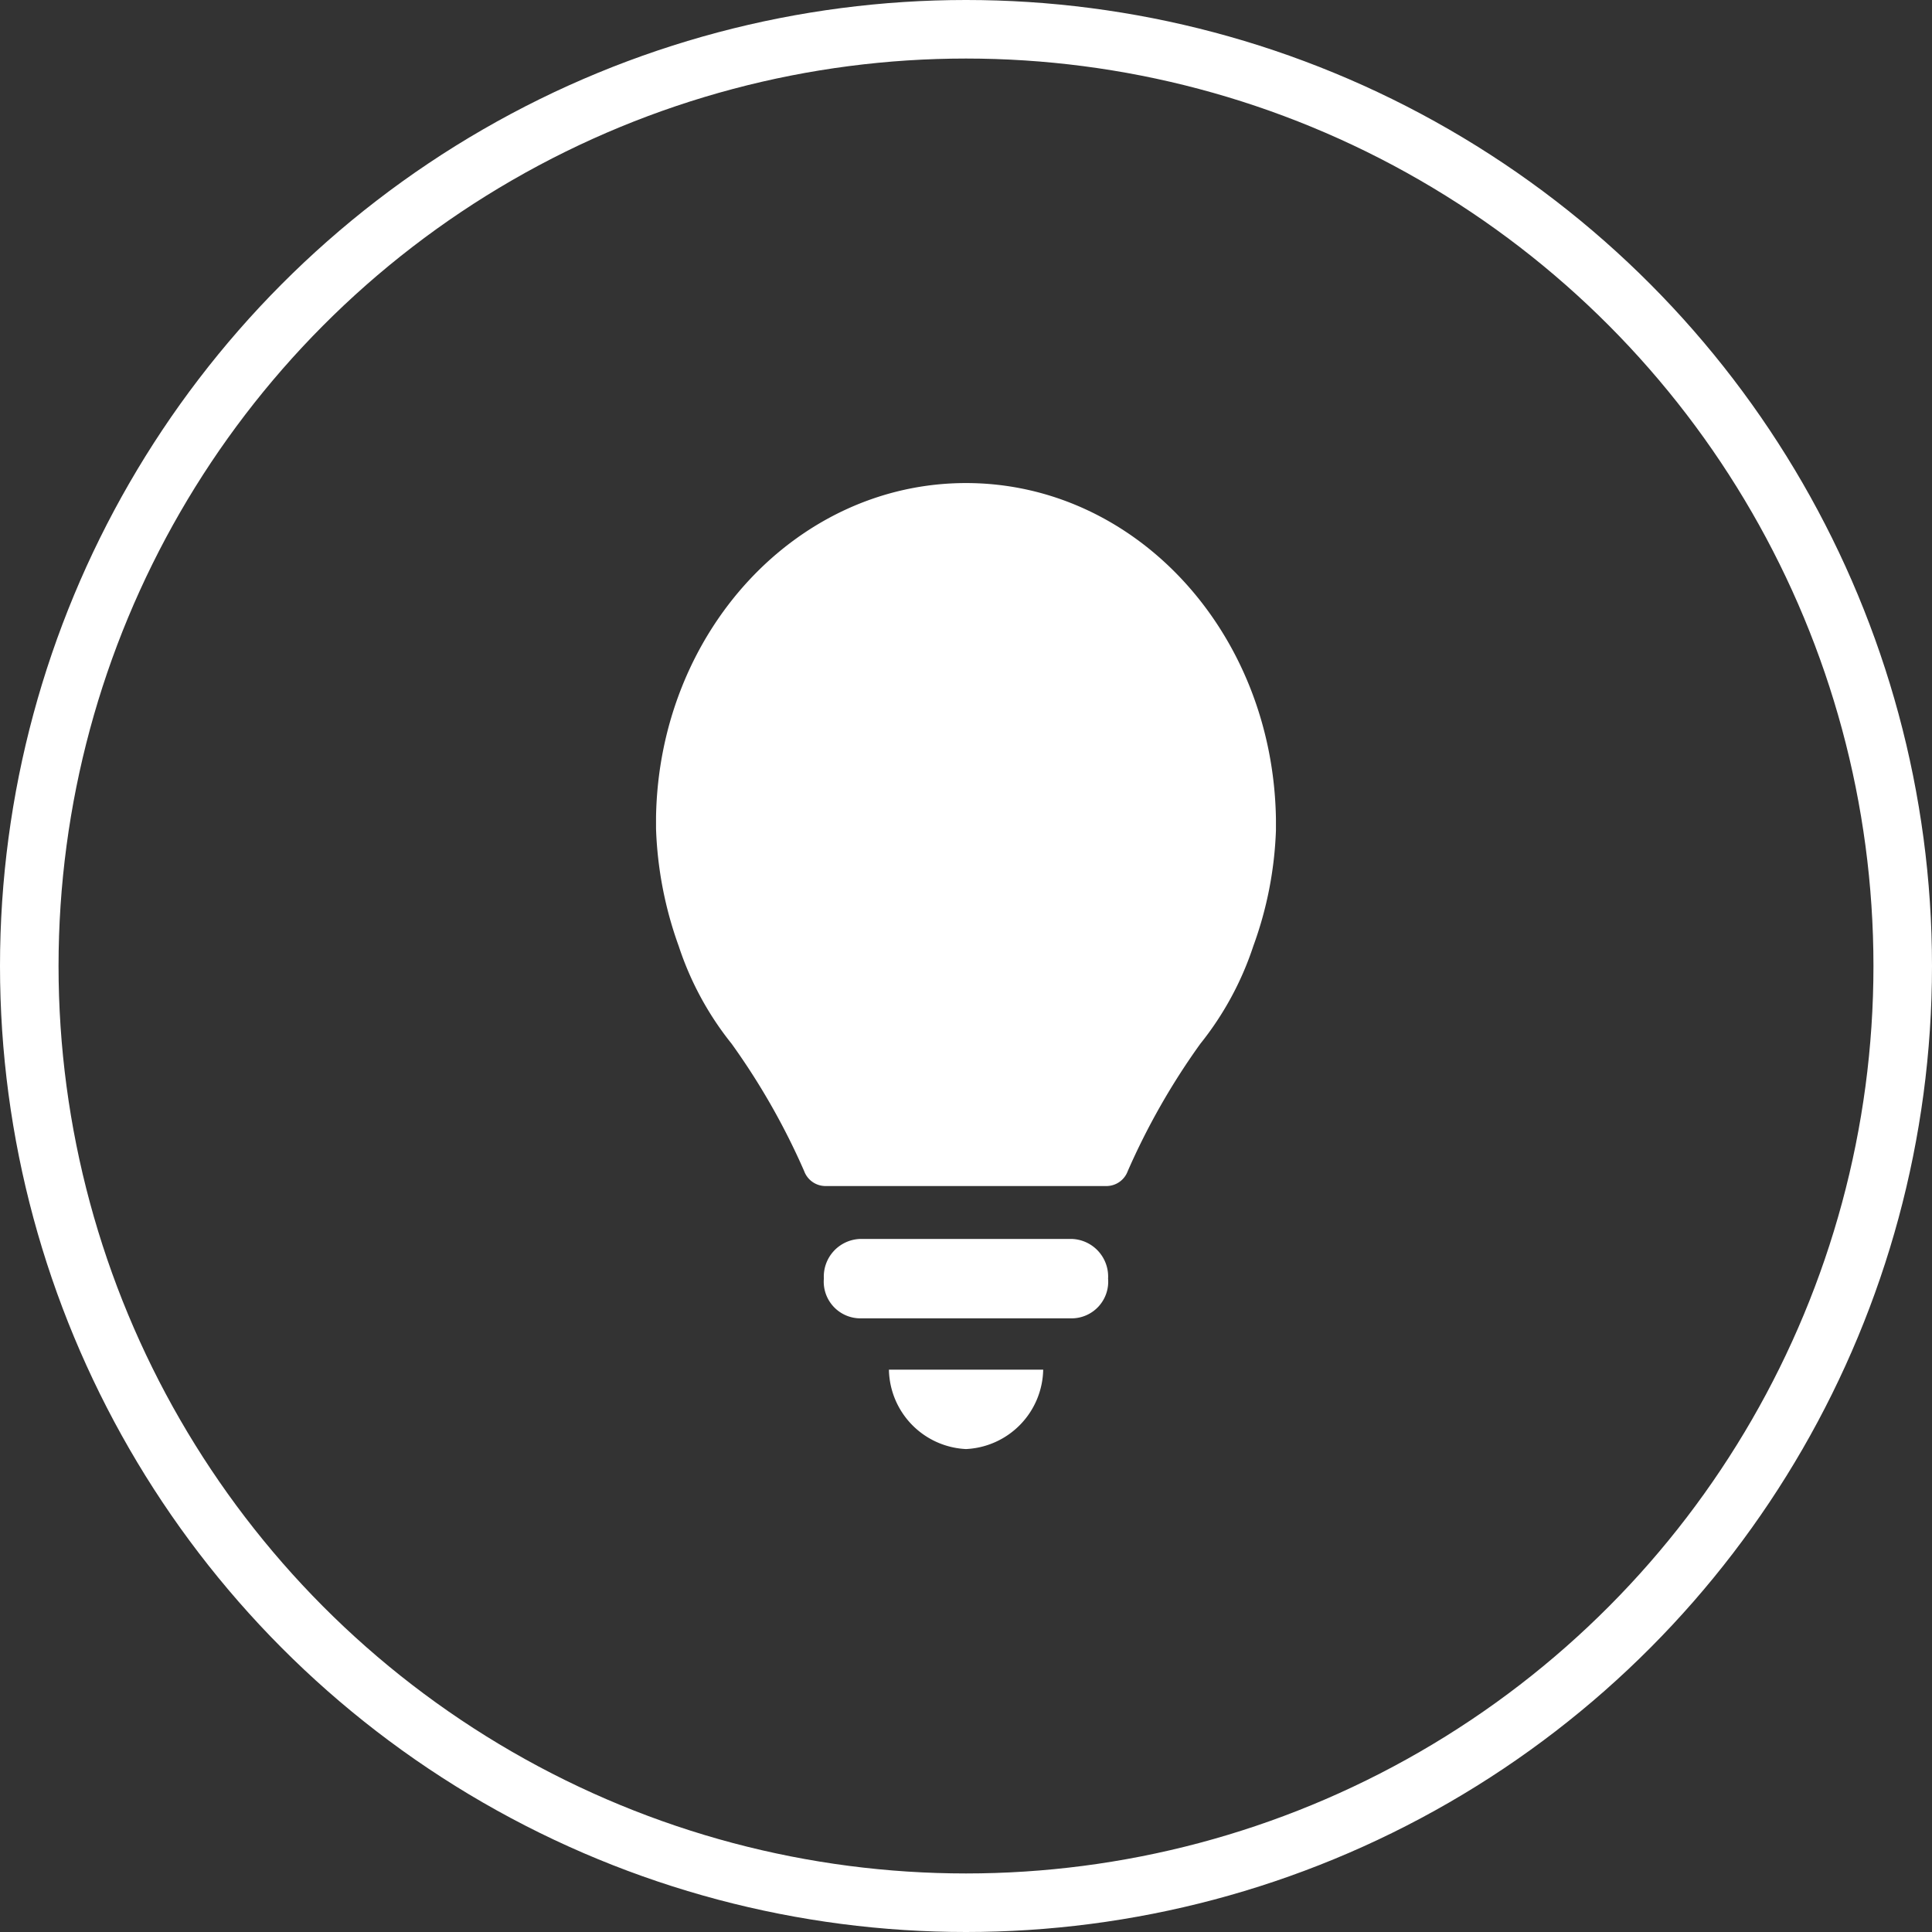 <svg xmlns="http://www.w3.org/2000/svg" width="66" height="66" viewBox="0 0 66 66">
  <rect x="0" y="0" width="66" height="66" fill="#333333" stroke="none"/>
  <g id="Group_8838" data-name="Group 8838" transform="translate(-171 -458)">
    <path id="Path_4692" data-name="Path 4692" d="M13.486,16.076H6.256a1.287,1.287,0,0,0-1.24,1.356,1.254,1.254,0,0,0,1.24,1.357h7.23a1.253,1.253,0,0,0,1.24-1.357,1.286,1.286,0,0,0-1.24-1.356" transform="translate(194.128 484.248)" fill="#fff"/>
    <path id="Path_4693" data-name="Path 4693" d="M9.032,21.568a2.768,2.768,0,0,0,2.638-2.713H6.4a2.766,2.766,0,0,0,2.633,2.713" transform="translate(194.967 485.934)" fill="#fff"/>
    <path id="Path_4694" data-name="Path 4694" d="M20.144,11.755a9.383,9.383,0,0,1-.569,3.107,7.4,7.4,0,0,1-1.394,2.429A18.952,18.952,0,0,0,15.857,21.3H8.214A19.153,19.153,0,0,0,5.837,17.29a8.411,8.411,0,0,1-1.343-2.429,9.424,9.424,0,0,1-.569-3.107v-.339c.053-4.861,3.667-8.761,8.11-8.817,4.441.056,8.057,3.956,8.109,8.817ZM12.036,0C6.25,0,1.55,5.085,1.447,11.416v.394a13.061,13.061,0,0,0,.776,4.011A10.612,10.612,0,0,0,4.03,19.155a23.809,23.809,0,0,1,2.478,4.351.778.778,0,0,0,.724.509h9.606a.777.777,0,0,0,.723-.509,23.817,23.817,0,0,1,2.48-4.351A10.681,10.681,0,0,0,21.85,15.82a12.8,12.8,0,0,0,.774-3.955v-.394C22.521,5.085,17.82,0,12.036,0" transform="translate(191.964 474.502)" fill="#fff"/>
    <path id="Path_4695" data-name="Path 4695" d="M104.21,5901.779l5.565-.824s3.274,1.1,3.58,1.285a21.562,21.562,0,0,1,3.182,4.008c.153.643,1.255,3.029,1.132,3.733a33.651,33.651,0,0,1-.8,4.651,39.9,39.9,0,0,1-1.805,4.438,23.012,23.012,0,0,1-2.754,3,32.15,32.15,0,0,1-3.611.611c-.979.031-4.3.276-4.909-.611s-1.071-1.255-1.775-2.265-2.081-3.091-2.173-4.009a27.256,27.256,0,0,1-.337-4.223c.061-1.712.214-4.193.918-5.325a21.439,21.439,0,0,1,2.448-3.366C103.49,5902.333,104.21,5901.779,104.21,5901.779Z" transform="translate(95.587 -5424.994)" fill="#fff" stroke="#fff" stroke-width="1"/>
    <g id="Ellipse_55" data-name="Ellipse 55" transform="translate(171 458)" fill="none" stroke="#fff" stroke-width="2">
      <circle cx="33" cy="33" r="33" stroke="none"/>
      <circle cx="33" cy="33" r="32" fill="none"/>
    </g>
  </g>
</svg>
